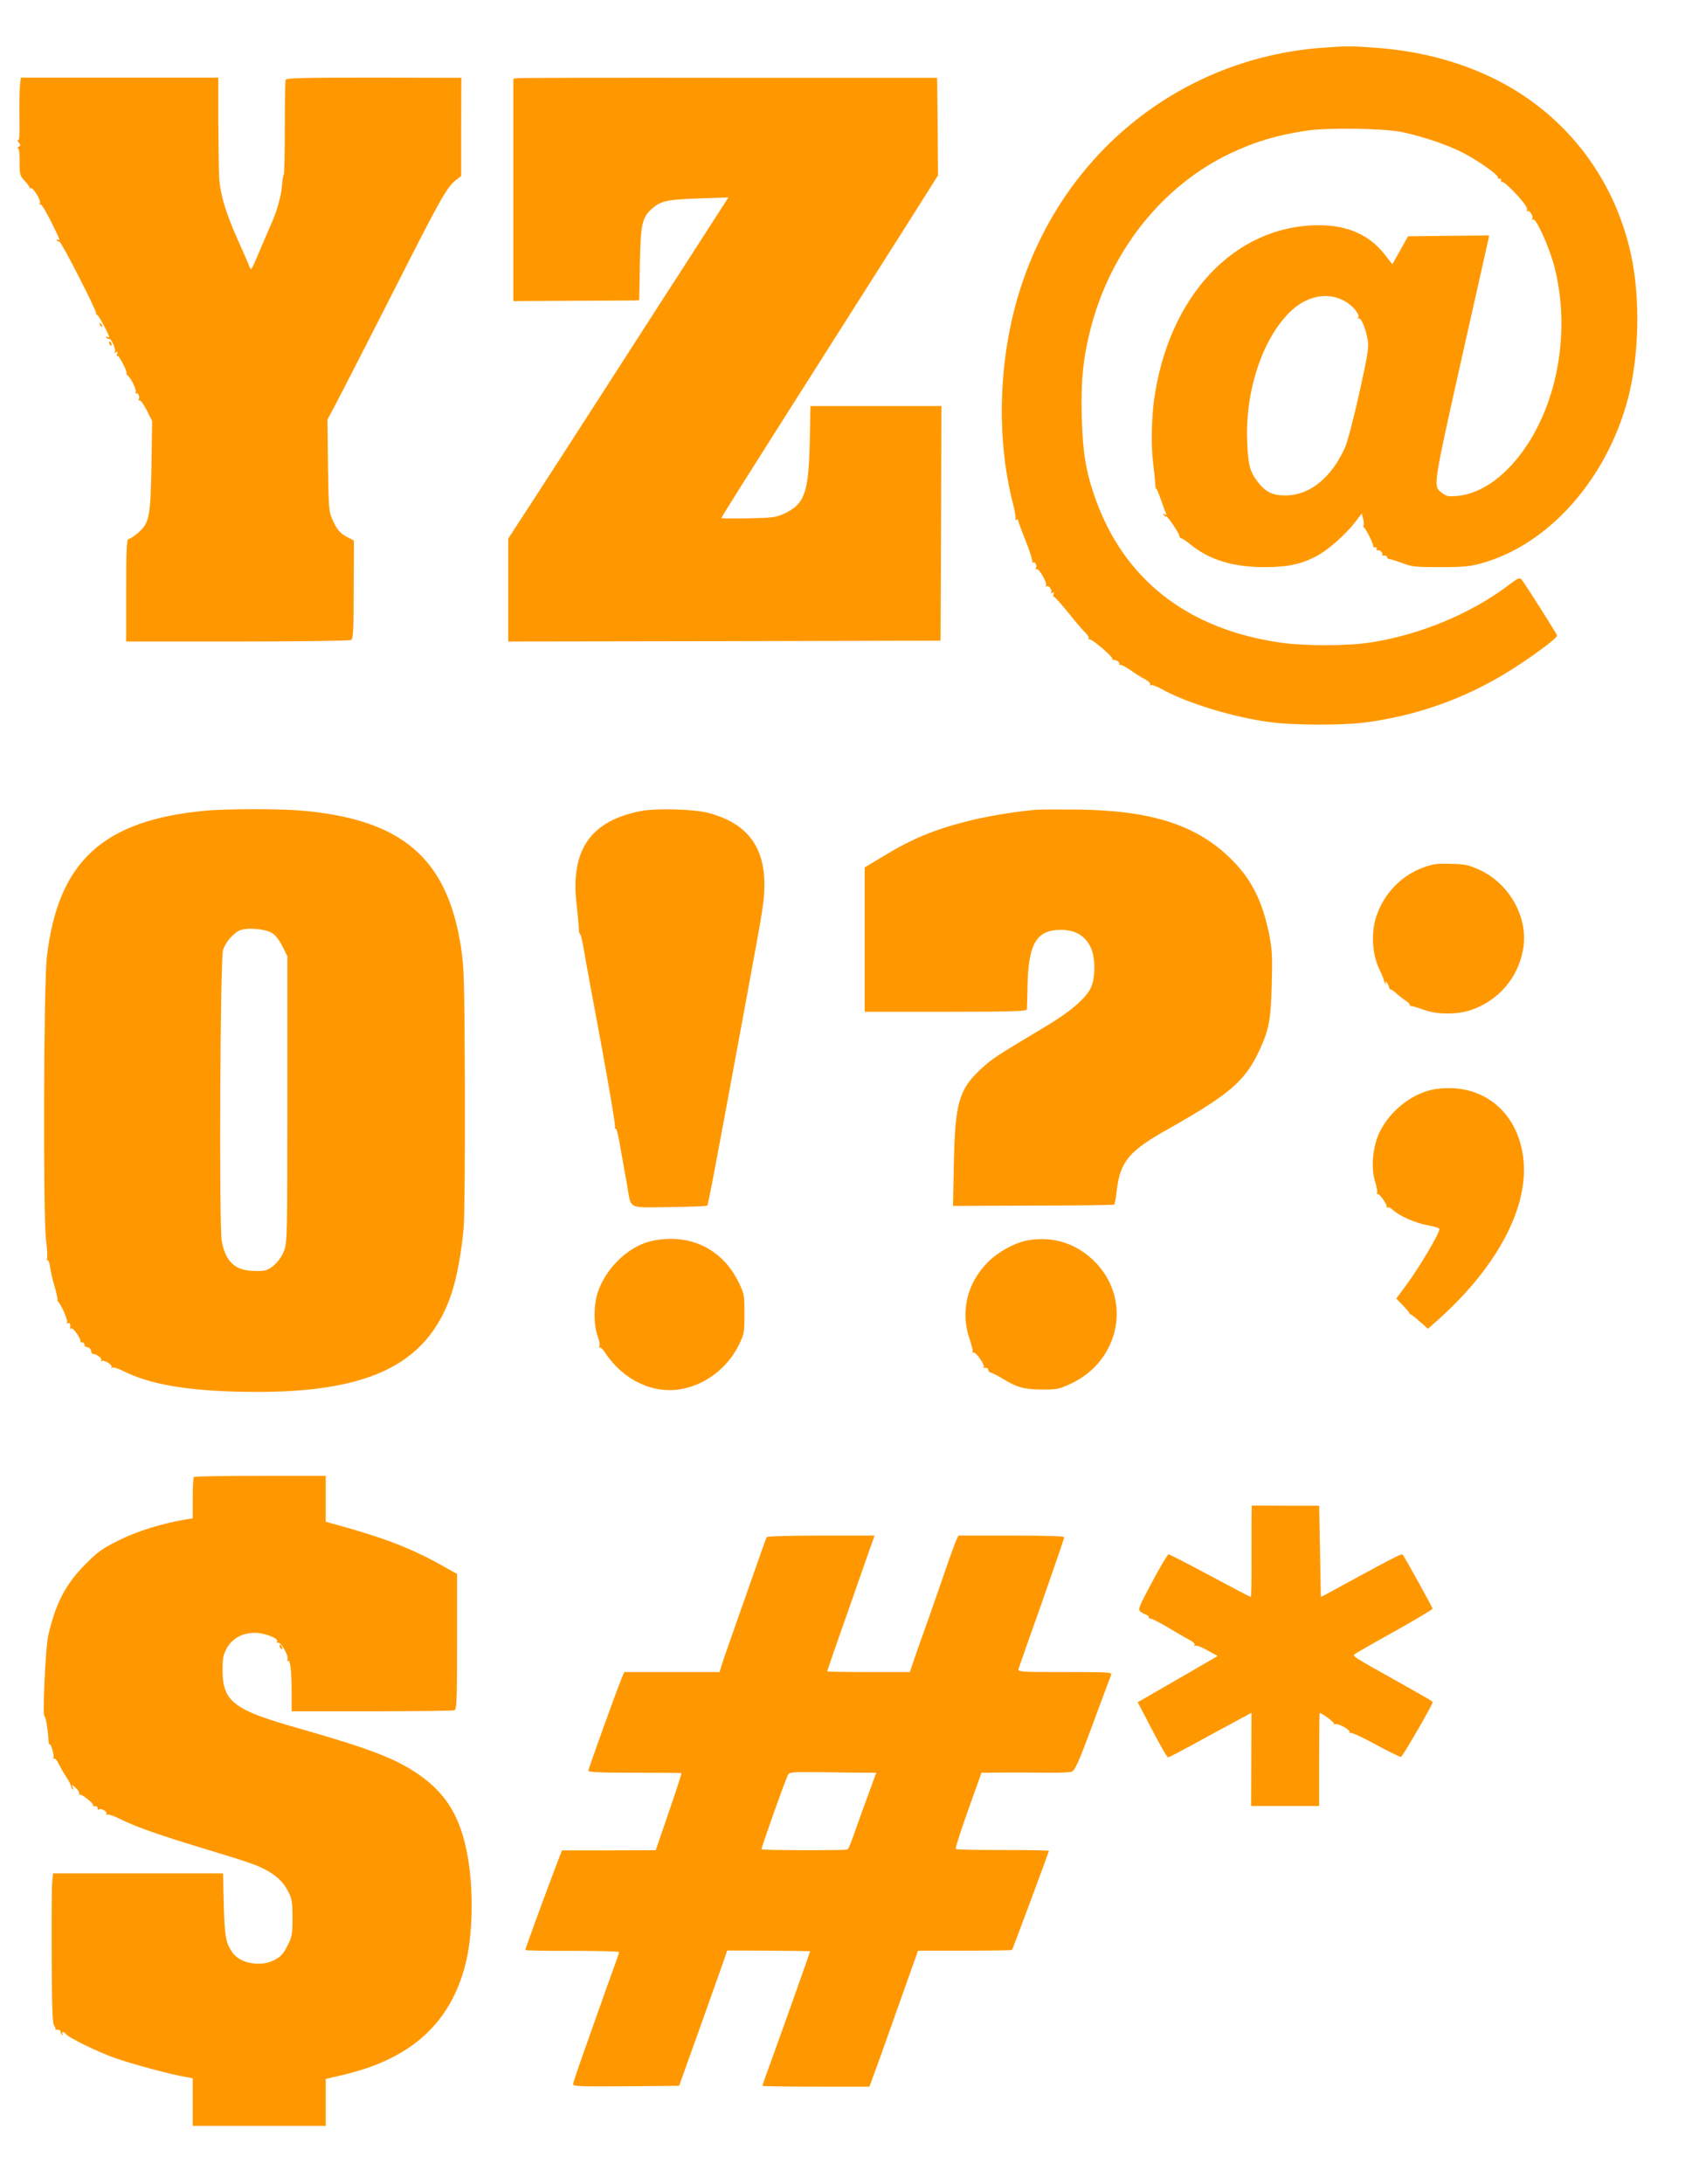 <?xml version="1.0" standalone="no"?>
<!DOCTYPE svg PUBLIC "-//W3C//DTD SVG 20010904//EN"
 "http://www.w3.org/TR/2001/REC-SVG-20010904/DTD/svg10.dtd">
<svg version="1.0" xmlns="http://www.w3.org/2000/svg"
 width="988pt" height="1280pt" viewBox="0 0 988 1280"
 preserveAspectRatio="xMidYMid meet">
<g transform="translate(0,1280) scale(0.1,-0.1)"
fill="#ff9800" stroke="none">
<path d="M7750 12520 c-845 -65 -1543 -639 -1784 -1467 -113 -389 -122 -838
-26 -1206 11 -43 17 -83 14 -89 -4 -7 -3 -8 4 -4 7 4 12 2 12 -4 0 -6 20 -61
45 -122 24 -61 41 -116 38 -121 -3 -6 -1 -7 4 -4 13 8 26 -20 16 -35 -3 -6 -1
-8 5 -4 13 8 65 -82 55 -97 -3 -6 -1 -7 5 -3 13 8 35 -28 24 -39 -4 -5 -1 -4
7 0 11 6 13 4 8 -8 -3 -9 -3 -16 2 -14 4 1 44 -43 88 -98 44 -55 90 -108 102
-119 11 -10 18 -23 14 -29 -3 -5 -2 -7 4 -4 11 7 139 -102 136 -115 -2 -4 0
-7 5 -6 15 3 42 -15 35 -25 -3 -5 -2 -7 4 -4 5 3 32 -10 59 -29 27 -20 66 -44
87 -55 22 -12 35 -24 31 -31 -4 -7 -3 -8 4 -4 6 4 35 -7 64 -23 147 -82 422
-166 638 -194 136 -18 416 -19 550 -2 299 38 584 138 840 296 137 85 290 197
290 214 0 8 -188 303 -207 327 -13 15 -21 12 -86 -38 -217 -162 -513 -285
-797 -329 -137 -22 -399 -22 -542 0 -540 81 -909 371 -1077 848 -54 153 -72
262 -78 472 -6 212 8 350 53 523 118 455 422 835 818 1023 149 70 269 106 446
133 123 19 452 14 560 -8 127 -27 271 -76 361 -123 94 -49 205 -129 202 -143
-2 -6 3 -9 10 -7 6 1 11 -4 9 -11 -1 -8 1 -11 6 -8 9 5 91 -76 130 -128 12
-15 19 -33 15 -40 -3 -6 -3 -8 2 -4 11 11 38 -29 29 -44 -4 -7 -3 -8 5 -4 17
11 97 -166 126 -280 89 -351 28 -752 -158 -1038 -118 -180 -266 -289 -412
-303 -51 -4 -64 -2 -87 16 -57 45 -63 6 135 891 69 305 128 570 132 588 l7 32
-238 -2 -238 -3 -46 -82 -46 -82 -42 54 c-90 117 -219 175 -389 175 -494 -1
-884 -416 -967 -1030 -14 -108 -17 -264 -5 -360 7 -58 13 -117 13 -132 1 -14
3 -25 5 -22 2 2 14 -24 26 -59 12 -34 25 -71 30 -81 6 -15 5 -17 -5 -11 -9 6
-11 4 -6 -4 5 -7 10 -10 13 -7 6 6 74 -94 78 -114 1 -8 6 -15 11 -15 5 0 30
-16 54 -36 112 -91 251 -133 435 -133 137 0 215 17 307 66 67 36 168 125 224
198 l39 51 7 -28 c4 -15 6 -33 4 -40 -3 -6 -2 -13 2 -15 10 -4 58 -101 54
-110 -1 -4 4 -7 10 -6 7 2 12 -3 10 -10 -1 -8 2 -11 7 -8 10 7 34 -18 25 -26
-3 -3 3 -5 13 -4 10 0 17 -4 16 -9 -1 -6 6 -11 15 -12 9 -1 44 -12 77 -24 54
-21 77 -23 220 -23 133 0 174 4 240 22 393 108 734 490 860 963 66 250 74 591
19 844 -100 464 -398 842 -824 1044 -203 96 -423 152 -670 171 -146 11 -176
11 -320 0z m137 -1486 c47 -27 88 -78 77 -95 -4 -7 -3 -9 3 -6 14 9 42 -62 53
-128 7 -43 -1 -89 -50 -310 -32 -143 -69 -286 -83 -317 -79 -177 -206 -280
-346 -282 -80 0 -120 19 -168 82 -45 59 -55 99 -60 235 -12 293 87 595 248
756 99 98 224 123 326 65z"/>
<path d="M117 12295 c-3 -27 -4 -112 -3 -187 2 -94 -1 -135 -8 -130 -6 3 -5
-2 3 -12 13 -15 13 -19 0 -27 -8 -5 -9 -9 -4 -9 7 0 11 -31 10 -79 0 -74 2
-82 28 -109 16 -17 29 -34 29 -39 0 -4 4 -7 9 -6 14 4 62 -74 53 -88 -4 -7 -3
-10 2 -6 6 3 33 -41 62 -99 55 -111 58 -119 40 -108 -7 4 -8 3 -4 -5 4 -6 11
-9 14 -7 9 5 218 -403 216 -421 -1 -7 1 -11 5 -8 6 3 71 -116 71 -131 0 -3 -5
-2 -12 2 -7 4 -8 3 -4 -5 4 -6 11 -9 15 -7 11 7 43 -63 35 -76 -5 -7 -2 -8 6
-3 10 6 12 4 7 -9 -4 -9 -3 -15 2 -12 8 5 59 -93 53 -102 -2 -3 0 -8 5 -11 18
-12 54 -84 49 -98 -3 -8 -2 -12 3 -9 11 7 23 -22 14 -36 -3 -6 -2 -8 4 -5 6 4
25 -22 43 -57 l32 -64 -4 -264 c-6 -303 -12 -334 -81 -393 -22 -19 -47 -35
-54 -35 -10 0 -13 -58 -13 -300 l0 -300 653 0 c369 0 658 4 666 9 12 8 15 60
15 296 l1 287 -35 18 c-46 23 -64 45 -91 105 -21 47 -22 68 -26 318 l-3 268
44 82 c44 84 158 305 446 872 176 344 215 412 263 449 l31 24 0 288 1 288
-512 1 c-418 0 -514 -2 -518 -13 -3 -8 -5 -134 -5 -281 0 -147 -3 -270 -6
-274 -3 -3 -8 -29 -10 -59 -4 -64 -32 -163 -67 -238 -13 -30 -39 -89 -56 -130
-59 -140 -58 -138 -67 -115 -4 11 -36 84 -71 162 -68 153 -98 252 -107 348 -3
33 -5 182 -6 330 l0 270 -579 0 -579 0 -5 -50z"/>
<path d="M3038 12342 l-28 -3 0 -652 0 -652 342 2 c189 0 355 2 370 2 l26 1 4
213 c4 237 13 276 77 329 48 41 90 49 274 55 l168 6 -112 -174 c-62 -96 -146
-227 -188 -292 -42 -64 -123 -190 -181 -280 -94 -147 -385 -598 -465 -722
-150 -232 -284 -439 -312 -481 l-33 -51 0 -302 0 -301 1268 2 1267 3 3 688 2
687 -384 0 -384 0 -4 -212 c-7 -295 -30 -362 -147 -417 -52 -24 -68 -26 -213
-29 -87 -2 -158 -1 -158 2 0 5 89 147 663 1051 144 226 339 533 434 683 l173
274 -2 286 -3 286 -1215 0 c-668 1 -1227 0 -1242 -2z"/>
<path d="M586 10897 c3 -10 9 -15 12 -12 3 3 0 11 -7 18 -10 9 -11 8 -5 -6z"/>
<path d="M640 10791 c0 -6 4 -13 10 -16 6 -3 7 1 4 9 -7 18 -14 21 -14 7z"/>
<path d="M1210 8049 c-605 -55 -869 -296 -935 -855 -19 -163 -23 -1513 -5
-1663 7 -51 9 -99 6 -107 -3 -8 -2 -13 3 -10 4 3 11 -15 15 -41 3 -25 15 -76
26 -113 11 -37 19 -74 17 -81 -2 -8 -2 -10 1 -6 2 4 17 -20 33 -53 16 -34 26
-67 22 -72 -3 -7 -1 -8 5 -4 11 7 17 -6 13 -27 -1 -5 3 -6 8 -3 10 6 58 -63
53 -77 -1 -4 3 -6 10 -5 7 2 12 -4 13 -12 0 -8 5 -15 12 -15 15 0 28 -13 28
-28 0 -7 5 -12 10 -12 22 -1 55 -27 49 -38 -4 -7 -4 -9 1 -5 12 11 67 -21 59
-34 -4 -7 -3 -8 4 -4 6 4 33 -4 59 -17 155 -79 369 -117 690 -124 738 -17
1095 148 1239 571 32 94 62 256 73 396 5 63 8 430 7 815 -3 651 -5 709 -24
830 -82 517 -346 742 -932 794 -124 11 -439 11 -560 0z m382 -716 c22 -12 43
-39 63 -78 l30 -60 0 -835 c0 -781 -1 -838 -18 -887 -20 -56 -69 -108 -113
-119 -13 -4 -52 -4 -84 -2 -98 7 -150 61 -170 176 -16 100 -9 1653 8 1705 17
50 67 105 106 117 45 14 141 5 178 -17z"/>
<path d="M3755 8046 c-295 -59 -411 -229 -374 -548 7 -62 13 -127 13 -145 1
-17 4 -29 7 -27 3 2 13 -38 22 -89 8 -51 54 -301 102 -557 47 -256 84 -473 81
-483 -2 -9 -1 -15 4 -12 4 2 13 -28 20 -68 7 -40 16 -90 20 -112 4 -22 15 -85
25 -140 28 -159 -2 -142 250 -140 119 2 219 5 222 9 6 6 53 255 232 1226 101
546 102 558 103 657 0 224 -105 359 -327 418 -83 23 -309 29 -400 11z"/>
<path d="M6075 8054 c-126 -11 -290 -38 -410 -69 -195 -50 -322 -103 -502
-213 l-93 -56 0 -423 0 -423 475 0 c373 0 475 3 476 13 1 6 3 71 4 142 5 244
53 325 195 325 80 0 135 -29 170 -92 35 -60 36 -192 3 -254 -34 -63 -127 -141
-275 -228 -268 -160 -303 -182 -369 -244 -126 -118 -149 -198 -156 -548 l-5
-252 470 2 c259 0 473 3 476 6 2 3 10 44 15 90 21 164 72 225 303 354 359 203
450 281 533 461 56 120 67 181 72 390 4 167 2 203 -16 293 -42 203 -110 332
-240 454 -197 185 -454 266 -866 273 -115 1 -232 1 -260 -1z"/>
<path d="M8347 7716 c-130 -47 -232 -152 -277 -287 -31 -92 -25 -219 15 -304
16 -33 29 -65 30 -72 0 -6 4 -15 9 -20 5 -5 6 -2 1 7 -6 11 -5 12 4 4 7 -6 13
-19 15 -28 1 -9 6 -16 10 -15 4 0 20 -10 34 -24 15 -13 39 -32 54 -42 15 -9
26 -20 24 -24 -3 -4 3 -7 12 -8 9 -1 42 -11 72 -22 75 -28 196 -28 275 -1 162
56 277 189 306 358 32 181 -78 381 -254 463 -63 29 -84 34 -167 36 -81 3 -105
0 -163 -21z"/>
<path d="M8425 6418 c-133 -17 -271 -122 -335 -252 -42 -86 -53 -214 -26 -296
9 -28 14 -56 10 -63 -4 -7 -4 -9 1 -5 9 9 61 -62 56 -77 -1 -5 1 -7 5 -2 4 4
17 -2 28 -12 39 -37 134 -79 205 -92 39 -6 71 -17 71 -22 0 -27 -121 -231
-199 -335 l-54 -73 39 -40 c21 -22 39 -43 39 -47 0 -4 2 -6 5 -5 3 1 27 -18
54 -42 l49 -43 73 65 c342 311 522 658 485 941 -35 271 -242 435 -506 400z"/>
<path d="M3793 5519 c-125 -40 -245 -162 -288 -294 -25 -75 -25 -194 0 -258 9
-25 14 -51 9 -59 -4 -7 -4 -10 1 -6 5 5 19 -9 33 -30 106 -161 281 -244 449
-213 141 26 269 124 334 256 33 67 34 74 34 185 0 114 -1 117 -38 192 -77 156
-225 249 -396 247 -47 0 -100 -8 -138 -20z"/>
<path d="M6020 5529 c-75 -15 -171 -68 -230 -129 -120 -122 -159 -287 -106
-445 13 -38 22 -73 19 -78 -2 -4 0 -6 5 -5 16 5 73 -80 59 -86 -7 -3 -3 -4 8
-3 11 1 20 -4 20 -12 0 -8 7 -15 15 -16 8 -2 42 -19 75 -39 80 -49 123 -60
230 -60 84 0 96 2 168 36 280 134 353 482 146 703 -109 116 -255 164 -409 134z"/>
<path d="M1137 4143 c-4 -3 -7 -59 -7 -124 l0 -118 -37 -6 c-139 -23 -286 -68
-392 -121 -100 -49 -126 -67 -201 -143 -115 -115 -174 -229 -217 -416 -16 -70
-35 -475 -22 -475 7 0 21 -86 23 -137 1 -17 4 -29 7 -27 9 5 29 -68 22 -79 -3
-6 -2 -7 4 -4 5 3 18 -11 27 -31 10 -20 29 -54 44 -76 14 -21 27 -45 28 -53 2
-8 6 -18 10 -21 4 -4 4 2 0 13 -6 17 -4 17 18 -4 14 -13 23 -28 20 -33 -3 -5
-2 -7 3 -6 12 4 84 -53 78 -62 -3 -4 3 -7 13 -6 9 0 16 -5 14 -12 -1 -8 2 -11
8 -7 14 9 52 -14 44 -27 -4 -7 -3 -8 4 -4 6 4 37 -6 69 -22 90 -46 238 -98
483 -172 276 -84 313 -96 372 -126 66 -34 110 -74 138 -131 22 -42 25 -61 25
-154 0 -97 -2 -110 -30 -164 -23 -46 -40 -64 -74 -82 -81 -43 -203 -22 -248
43 -39 56 -46 95 -51 282 l-4 182 -498 0 -499 0 -5 -52 c-3 -29 -4 -227 -3
-439 1 -290 5 -390 14 -401 7 -8 10 -17 7 -20 -3 -3 3 -5 13 -4 9 0 18 -4 18
-11 0 -6 4 -15 9 -20 5 -5 6 -3 2 5 -8 14 10 17 19 2 13 -21 184 -105 289
-142 102 -36 327 -97 419 -112 l37 -7 0 -139 0 -140 390 0 390 0 0 138 0 137
114 27 c390 94 618 303 705 645 43 167 49 428 14 628 -40 230 -123 370 -287
484 -136 94 -287 152 -701 270 -386 109 -449 157 -450 341 0 72 4 92 25 130
32 57 92 90 165 90 55 0 140 -33 130 -50 -4 -6 -1 -9 6 -8 16 4 60 -72 55 -95
-2 -9 -1 -15 4 -12 12 7 20 -61 20 -182 l0 -113 469 0 c258 0 476 3 485 6 14
5 16 50 16 403 l0 396 -102 57 c-173 96 -338 159 -625 237 l-43 12 0 134 0
135 -383 0 c-211 0 -387 -3 -390 -7z"/>
<path d="M7339 3940 c-1 -19 -1 -140 -1 -267 1 -128 -1 -233 -4 -233 -3 0
-110 56 -239 125 -128 69 -238 125 -243 125 -6 0 -49 -73 -96 -161 -80 -150
-85 -163 -69 -175 10 -7 26 -16 36 -19 9 -4 15 -10 13 -14 -3 -4 3 -7 12 -8 9
-1 58 -26 109 -57 51 -30 106 -62 123 -71 18 -9 28 -21 24 -27 -4 -7 -3 -8 4
-4 7 4 39 -8 72 -27 l60 -33 -235 -136 -234 -135 31 -59 c90 -175 140 -264
147 -264 5 0 68 33 142 73 74 41 182 99 241 131 l106 57 -1 -273 -1 -273 200
0 199 0 0 273 c0 149 1 272 3 272 14 0 91 -58 85 -65 -5 -4 -2 -5 5 -1 15 9
93 -34 85 -47 -3 -6 -1 -7 5 -3 6 3 73 -27 149 -69 76 -41 142 -74 148 -72 10
3 185 305 185 319 0 7 -5 10 -215 128 -258 144 -257 144 -240 156 8 6 114 67
235 134 121 68 220 127 220 131 0 8 -167 309 -176 318 -6 6 -65 -24 -325 -166
-41 -23 -92 -50 -114 -62 l-40 -21 -5 267 -5 268 -197 0 -198 1 -1 -36z"/>
<path d="M4496 3791 c-4 -5 -37 -99 -75 -208 -38 -109 -95 -270 -126 -358 -31
-88 -61 -175 -66 -192 l-10 -33 -279 0 -280 0 -15 -37 c-30 -72 -195 -529
-195 -541 0 -9 69 -12 271 -12 150 0 273 -1 275 -2 1 -2 -22 -75 -52 -163 -30
-88 -65 -189 -77 -225 l-22 -64 -275 -1 -275 0 -44 -115 c-63 -166 -171 -462
-171 -469 0 -3 124 -6 275 -5 151 0 275 -3 275 -7 0 -4 -16 -52 -36 -106 -20
-54 -51 -141 -69 -193 -19 -52 -63 -178 -99 -279 -36 -101 -66 -190 -66 -197
0 -12 52 -14 311 -12 l311 3 18 50 c43 118 220 616 241 676 l23 67 243 -1
c134 -1 243 -2 243 -4 0 -4 -167 -474 -226 -636 -30 -81 -54 -150 -54 -152 0
-3 141 -5 314 -5 l314 0 32 88 c34 91 73 203 185 518 l68 191 274 0 c150 0
275 2 277 4 4 5 216 574 216 581 0 3 -122 5 -270 5 -149 0 -273 2 -276 6 -4 3
29 105 72 226 l79 221 140 1 c77 0 190 0 251 -1 61 -1 122 2 135 5 21 5 37 39
126 278 55 150 104 280 108 290 7 16 -10 17 -270 17 -259 0 -277 1 -273 18 3
9 64 185 137 389 72 205 131 377 131 383 0 7 -106 10 -310 10 l-310 0 -15 -32
c-8 -18 -49 -132 -90 -253 -42 -121 -87 -249 -100 -285 -13 -36 -37 -102 -52
-147 l-28 -83 -242 0 c-134 0 -243 2 -243 4 0 3 86 250 228 654 l50 142 -313
0 c-178 0 -316 -4 -319 -9z m586 -1381 l56 0 -19 -52 c-23 -61 -103 -282 -126
-348 -9 -25 -20 -47 -24 -50 -9 -6 -498 -5 -504 1 -3 4 127 373 154 434 8 19
17 20 207 18 110 -2 224 -3 256 -3z"/>
<path d="M1640 3151 c0 -6 4 -13 10 -16 6 -3 7 1 4 9 -7 18 -14 21 -14 7z"/>
</g>
</svg>

